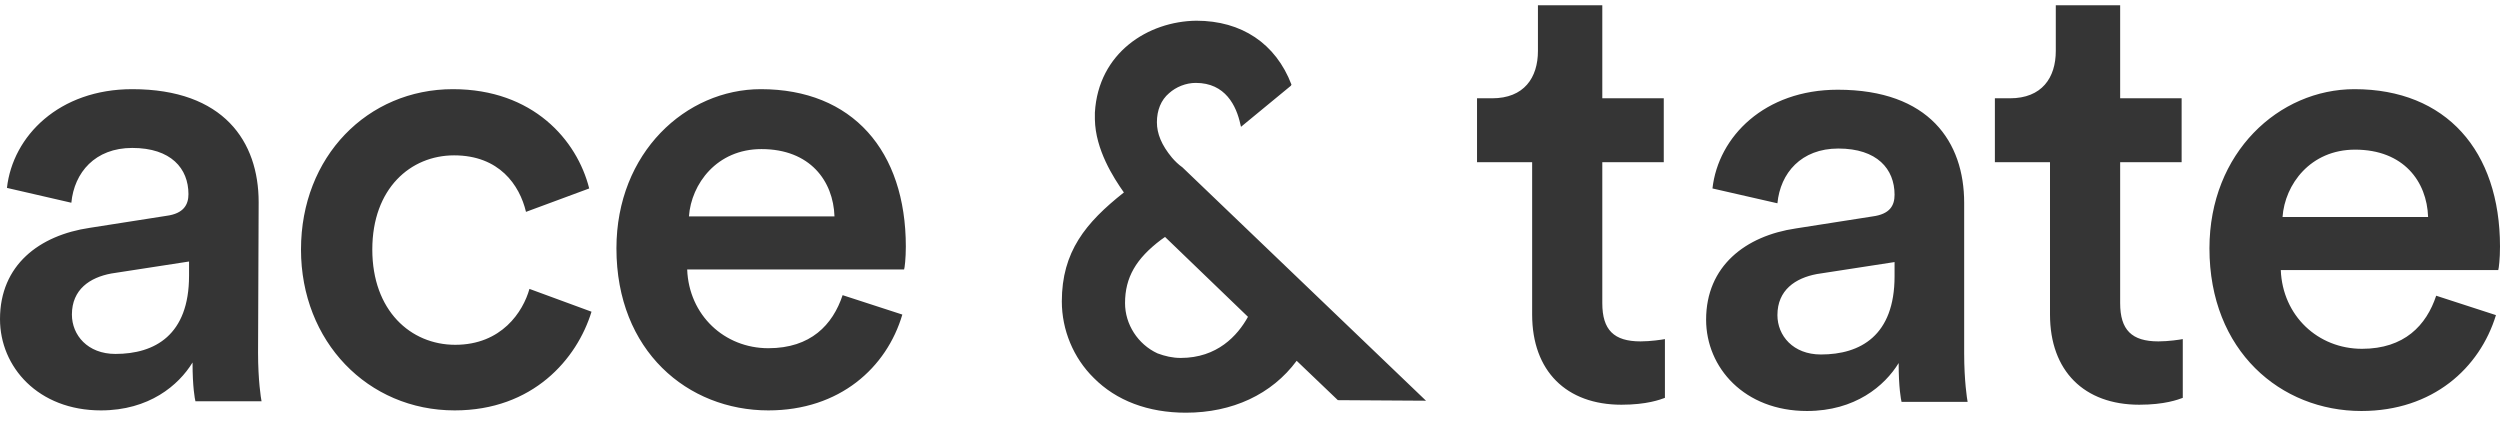 <svg width="63" height="11" viewBox="0 0 63 11" fill="none" xmlns="http://www.w3.org/2000/svg">
<path fill-rule="evenodd" clip-rule="evenodd" d="M4.764 6.949C4.764 8.444 3.902 8.919 2.908 8.919C2.207 8.919 1.812 8.444 1.812 7.927C1.812 7.294 2.265 6.992 2.806 6.892L4.764 6.59V6.949ZM6.518 5.094C6.518 3.57 5.641 2.247 3.332 2.247C1.491 2.247 0.322 3.426 0.175 4.735L1.798 5.109C1.871 4.346 2.397 3.728 3.332 3.728C4.311 3.728 4.749 4.246 4.749 4.893C4.749 5.152 4.633 5.382 4.194 5.439L2.265 5.741C0.994 5.928 0 6.676 0 8.042C0 9.25 0.965 10.342 2.543 10.342C3.756 10.342 4.501 9.71 4.852 9.135C4.852 9.753 4.91 10.055 4.925 10.112H6.591C6.576 10.041 6.503 9.58 6.503 8.89L6.518 5.094ZM29.534 3.973C29.271 3.656 29.154 3.369 29.154 3.081C29.154 2.779 29.257 2.52 29.461 2.348C29.637 2.19 29.885 2.089 30.134 2.089C30.879 2.089 31.157 2.664 31.259 3.139L31.273 3.196L32.53 2.161L32.545 2.132C32.15 1.097 31.288 0.522 30.148 0.522C28.935 0.536 27.678 1.327 27.591 2.837C27.591 2.865 27.591 2.909 27.591 2.937V2.966C27.591 2.98 27.591 2.995 27.591 3.009C27.605 3.771 28.058 4.476 28.322 4.85C27.357 5.612 26.758 6.345 26.758 7.596C26.758 8.315 27.05 9.02 27.562 9.523C28.131 10.098 28.935 10.4 29.885 10.4C31.054 10.4 32.048 9.94 32.676 9.092L33.714 10.084L35.935 10.098L29.797 4.217C29.695 4.145 29.608 4.059 29.534 3.973ZM29.359 5.971L31.449 7.984C31.186 8.459 30.674 9.02 29.754 9.02C29.549 9.02 29.359 8.976 29.169 8.905C28.672 8.675 28.351 8.171 28.351 7.639C28.351 6.992 28.628 6.518 29.257 6.043L29.359 5.971ZM19.173 2.247C17.288 2.247 15.534 3.843 15.534 6.259C15.534 8.847 17.332 10.342 19.363 10.342C21.161 10.342 22.345 9.264 22.739 7.927L21.234 7.438C20.985 8.186 20.43 8.775 19.363 8.775C18.253 8.775 17.361 7.941 17.317 6.791H22.783C22.797 6.762 22.827 6.503 22.827 6.216C22.827 3.8 21.482 2.247 19.173 2.247ZM17.361 5.454C17.42 4.634 18.063 3.757 19.188 3.757C20.415 3.757 21 4.562 21.029 5.454H17.361ZM11.472 8.689C10.347 8.689 9.382 7.826 9.382 6.288C9.382 4.749 10.347 3.915 11.443 3.915C12.582 3.915 13.094 4.663 13.255 5.339L14.848 4.749C14.541 3.527 13.43 2.247 11.413 2.247C9.265 2.247 7.585 3.944 7.585 6.288C7.585 8.603 9.265 10.342 11.457 10.342C13.43 10.342 14.541 9.048 14.906 7.855L13.342 7.28C13.182 7.855 12.641 8.689 11.472 8.689ZM63 6.216C63 3.8 61.641 2.247 59.332 2.247C57.432 2.247 55.678 3.843 55.678 6.259C55.678 8.847 57.476 10.357 59.507 10.357C61.305 10.357 62.489 9.278 62.898 7.941L61.392 7.452C61.144 8.2 60.589 8.79 59.522 8.79C58.411 8.79 57.52 7.956 57.476 6.805H62.956C62.971 6.762 63 6.518 63 6.216ZM57.52 5.468C57.578 4.648 58.221 3.771 59.347 3.771C60.574 3.771 61.159 4.577 61.188 5.468H57.52ZM53.428 7.639V4.088H54.977V2.477H53.428V0.133H51.806V1.284C51.806 1.96 51.455 2.477 50.651 2.477H50.271V4.088H51.66V7.927C51.66 9.35 52.522 10.199 53.91 10.199C54.553 10.199 54.889 10.069 55.006 10.026V8.545C54.933 8.56 54.641 8.603 54.392 8.603C53.72 8.603 53.428 8.315 53.428 7.639ZM49.497 5.109C49.497 3.584 48.62 2.261 46.311 2.261C44.47 2.261 43.301 3.441 43.154 4.749L44.791 5.123C44.864 4.361 45.39 3.743 46.326 3.743C47.305 3.743 47.743 4.26 47.743 4.907C47.743 5.18 47.626 5.396 47.188 5.454L45.259 5.756C43.987 5.943 42.994 6.705 42.994 8.056C42.994 9.264 43.958 10.357 45.536 10.357C46.749 10.357 47.495 9.724 47.846 9.149C47.846 9.767 47.904 10.069 47.919 10.127H49.584C49.57 10.055 49.497 9.595 49.497 8.905V5.109ZM47.743 6.963C47.743 8.459 46.881 8.933 45.887 8.933C45.186 8.933 44.791 8.459 44.791 7.941C44.791 7.309 45.244 7.007 45.785 6.906L47.743 6.604V6.963ZM40.378 7.639V4.088H41.927V2.477H40.378V0.133H38.756V1.284C38.756 1.96 38.405 2.477 37.601 2.477H37.221V4.088H38.61V7.927C38.61 9.35 39.472 10.199 40.86 10.199C41.503 10.199 41.839 10.069 41.956 10.026V8.545C41.883 8.56 41.591 8.603 41.342 8.603C40.67 8.603 40.378 8.315 40.378 7.639Z" fill="#353535"/>
</svg>
